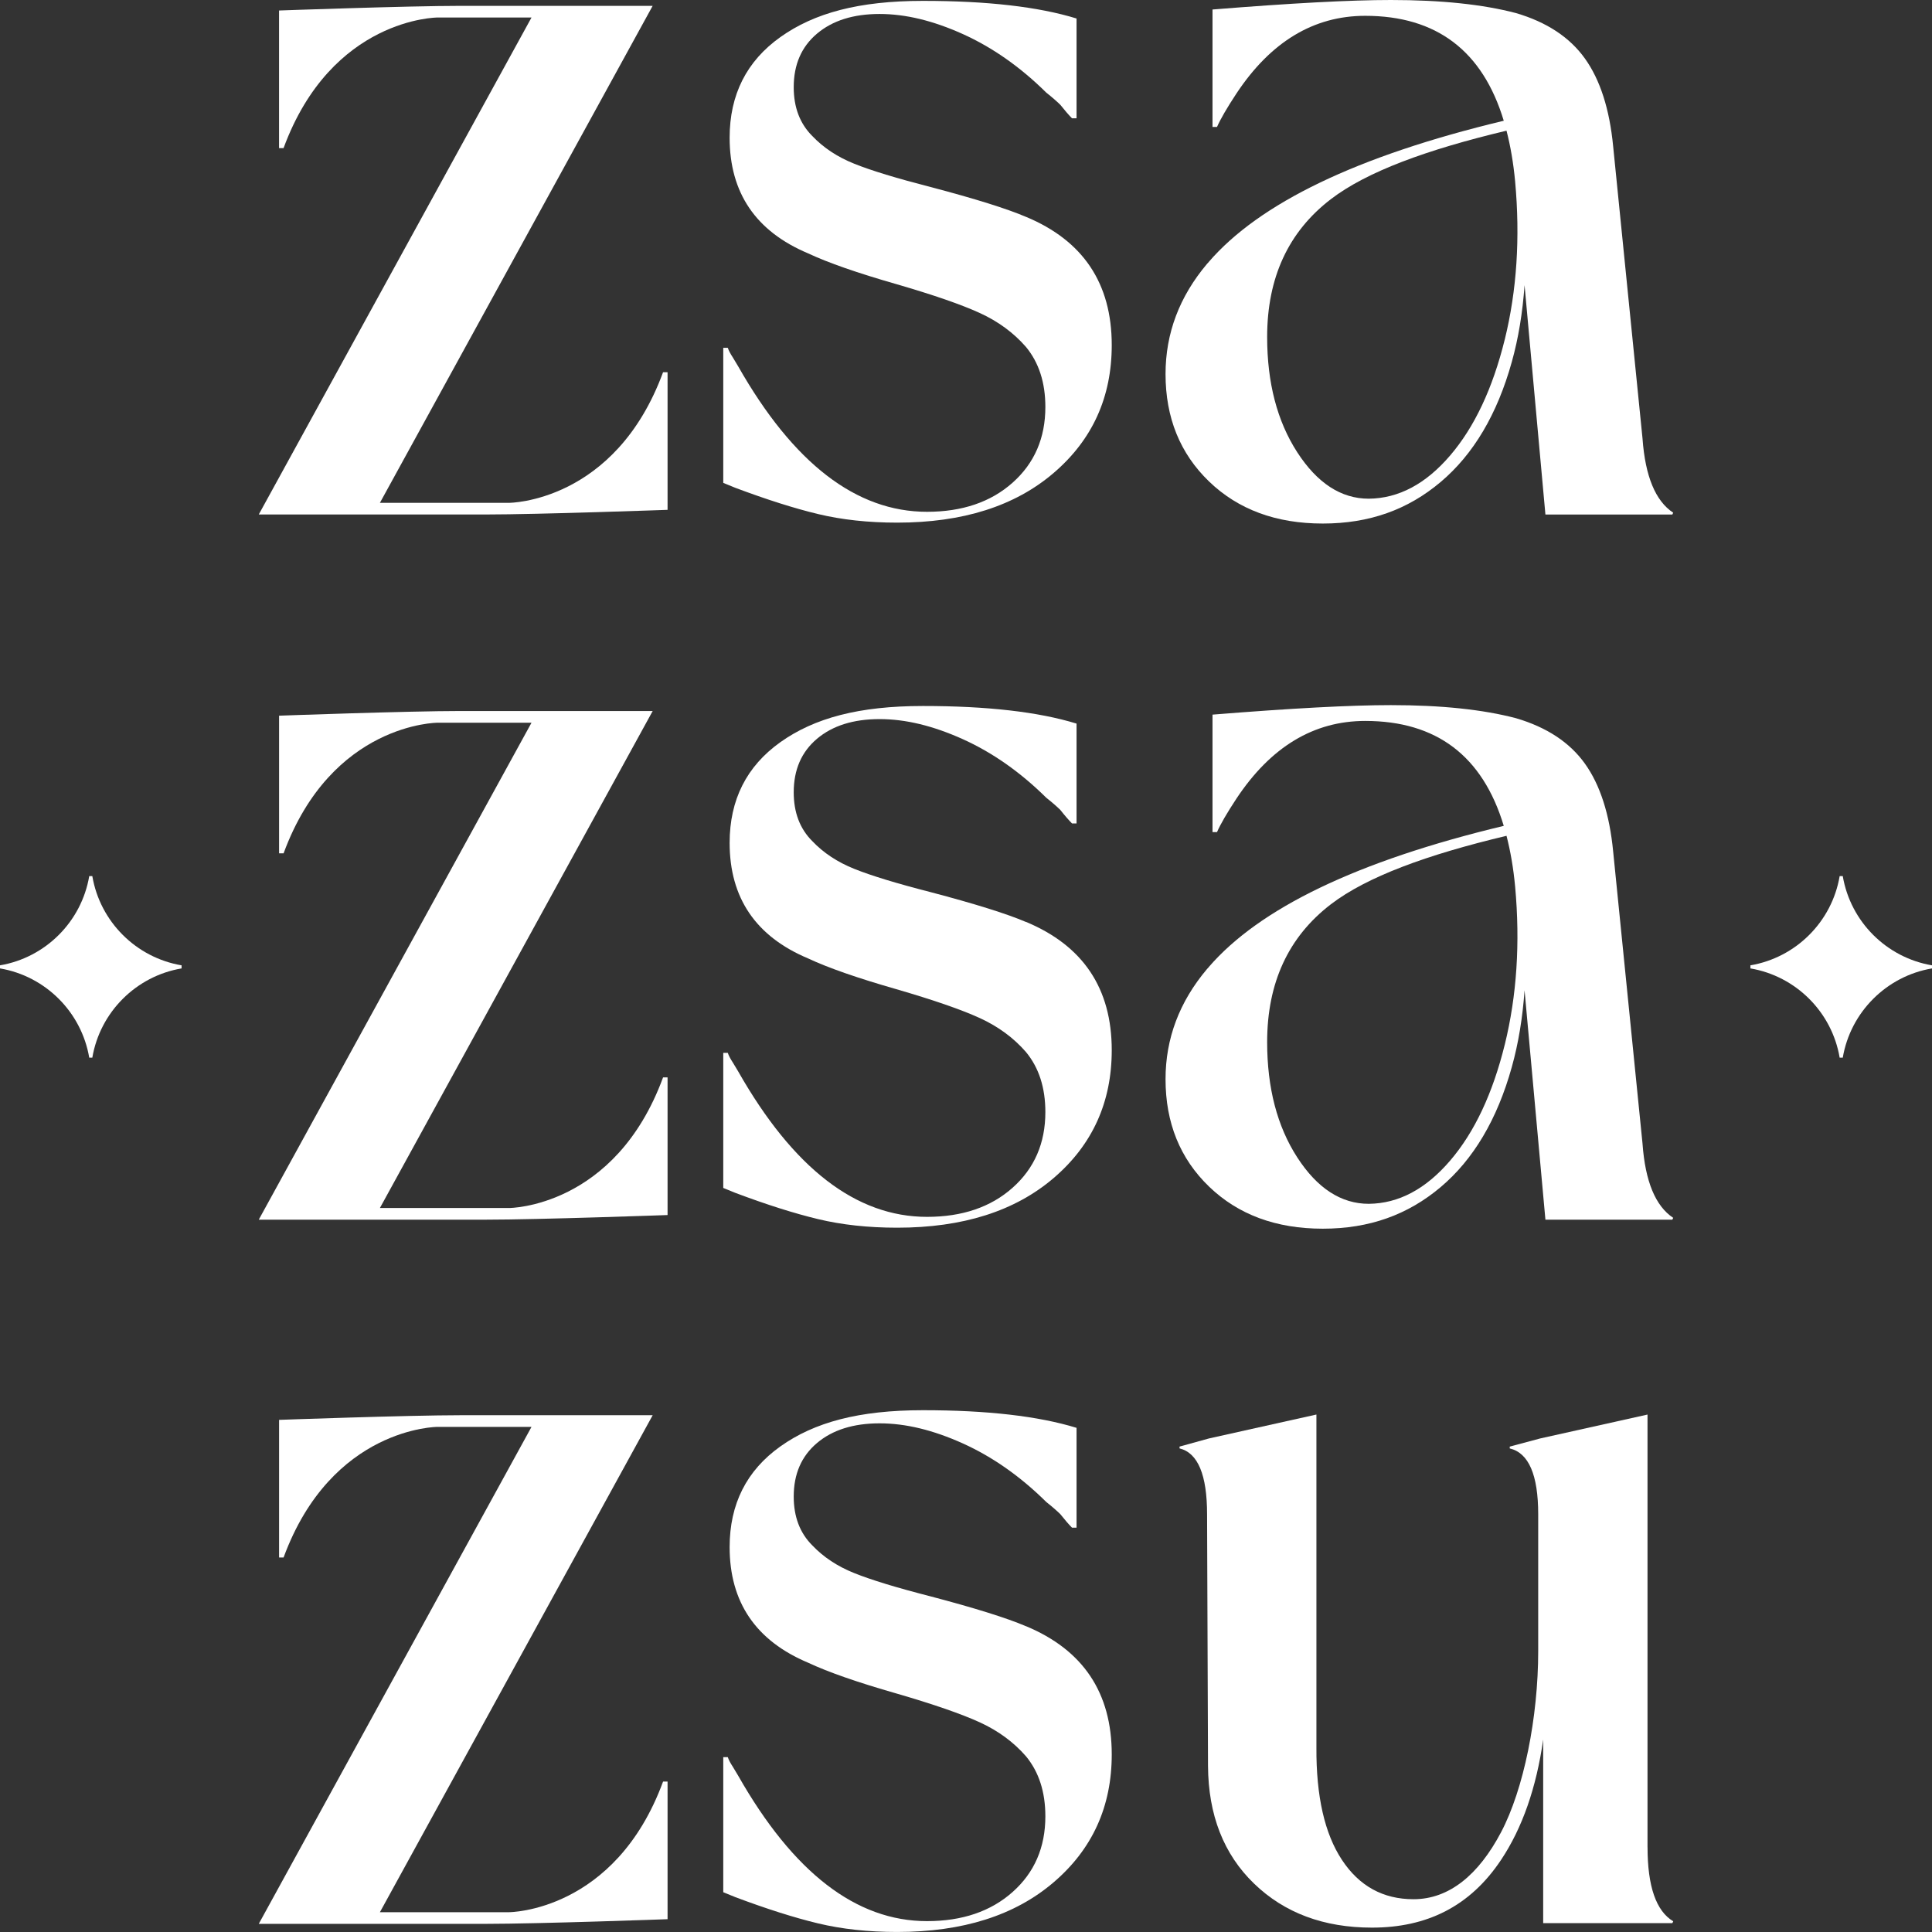 <svg width="64" height="64" viewBox="0 0 64 64" fill="none" xmlns="http://www.w3.org/2000/svg">
<rect x="0" y="0" width="64" height="64" fill="#333333" stroke="none"/>
<g clip-path="url(#clip0_190_4336)">
<path d="M33.985 7.183C33.357 6.914 32.304 6.584 30.827 6.195C29.7 5.905 28.857 5.649 28.299 5.424C27.739 5.2 27.276 4.893 26.907 4.504C26.497 4.095 26.293 3.556 26.293 2.888C26.293 2.139 26.55 1.548 27.064 1.115C27.578 0.681 28.268 0.463 29.136 0.463C30.004 0.463 30.914 0.686 31.897 1.129C32.879 1.573 33.8 2.219 34.658 3.067C34.858 3.226 35.012 3.361 35.123 3.47C35.282 3.67 35.412 3.819 35.512 3.919H35.662V0.613C34.395 0.223 32.699 0.029 30.575 0.029C28.45 0.029 26.976 0.429 25.853 1.227C24.731 2.025 24.17 3.137 24.17 4.563C24.17 6.389 25.038 7.666 26.774 8.395C27.432 8.704 28.405 9.043 29.692 9.412C30.928 9.771 31.851 10.091 32.46 10.37C33.068 10.649 33.577 11.023 33.986 11.492C34.415 12.011 34.629 12.675 34.629 13.483C34.629 14.51 34.267 15.346 33.544 15.989C32.821 16.632 31.875 16.954 30.708 16.954C28.363 16.954 26.279 15.348 24.453 12.136C24.433 12.105 24.404 12.056 24.363 11.986C24.323 11.916 24.294 11.867 24.273 11.836C24.194 11.717 24.139 11.612 24.109 11.522H23.959V15.996L24.363 16.161C25.401 16.55 26.313 16.84 27.101 17.029C27.889 17.218 28.762 17.313 29.72 17.313C31.894 17.313 33.623 16.765 34.905 15.666C36.187 14.569 36.828 13.158 36.828 11.432C36.828 9.387 35.88 7.97 33.985 7.182V7.183Z" fill="white"/>
<path d="M54.411 14.53L53.438 4.849C53.319 3.612 53.006 2.642 52.502 1.938C51.999 1.235 51.238 0.733 50.221 0.434C49.123 0.145 47.742 0 46.076 0C44.739 0 42.769 0.105 40.166 0.315V4.205H40.315C40.434 3.936 40.649 3.567 40.958 3.098C42.095 1.383 43.517 0.524 45.224 0.524C47.587 0.524 49.115 1.685 49.814 4C44.932 5.169 41.714 6.739 40.042 8.676H40.045C40.026 8.696 40.006 8.717 39.986 8.739C39.068 9.827 38.61 11.043 38.61 12.391C38.61 13.837 39.091 15.024 40.054 15.952C41.017 16.879 42.271 17.343 43.818 17.343C45.364 17.343 46.635 16.885 47.723 15.967C48.81 15.05 49.596 13.725 50.079 11.994C50.301 11.201 50.439 10.35 50.503 9.446L51.194 17.045H55.398L55.428 16.985C54.84 16.596 54.501 15.779 54.411 14.532V14.53ZM49.847 11.246C49.447 12.867 48.844 14.148 48.036 15.091C47.228 16.034 46.33 16.51 45.343 16.52C44.425 16.52 43.635 16.006 42.971 14.979C42.308 13.951 41.976 12.68 41.976 11.163C41.976 9.198 42.679 7.676 44.086 6.598C45.273 5.689 47.253 4.96 49.905 4.329C50.037 4.841 50.134 5.4 50.191 6.015C50.361 7.881 50.246 9.623 49.848 11.245L49.847 11.246Z" fill="white"/>
<path d="M16.864 16.657H12.585L21.62 0.194H15.256C13.52 0.194 9.244 0.348 9.244 0.348V4.907H9.393C10.985 0.583 14.495 0.58 14.495 0.58H17.607L8.572 17.043H16.102C17.838 17.043 22.114 16.889 22.114 16.889V12.33H21.965C20.375 16.654 16.864 16.657 16.864 16.657Z" fill="white"/>
<path d="M33.985 30.541C33.357 30.272 32.304 29.942 30.827 29.553C29.7 29.264 28.857 29.007 28.299 28.782C27.739 28.558 27.276 28.251 26.907 27.862C26.497 27.453 26.293 26.914 26.293 26.246C26.293 25.497 26.55 24.907 27.064 24.473C27.578 24.039 28.268 23.821 29.136 23.821C30.004 23.821 30.914 24.044 31.897 24.487C32.879 24.931 33.8 25.577 34.658 26.425C34.858 26.584 35.012 26.719 35.123 26.828C35.282 27.029 35.412 27.177 35.512 27.277H35.662V23.97C34.395 23.581 32.699 23.387 30.575 23.387C28.45 23.387 26.976 23.786 25.853 24.584C24.731 25.382 24.17 26.494 24.17 27.921C24.17 29.746 25.038 31.023 26.774 31.751C27.432 32.06 28.405 32.399 29.692 32.768C30.928 33.127 31.851 33.447 32.46 33.726C33.068 34.005 33.577 34.379 33.986 34.849C34.415 35.367 34.629 36.031 34.629 36.839C34.629 37.867 34.267 38.702 33.544 39.345C32.821 39.989 31.875 40.31 30.708 40.31C28.363 40.31 26.279 38.704 24.453 35.492C24.433 35.462 24.404 35.412 24.363 35.342C24.323 35.272 24.294 35.223 24.273 35.193C24.194 35.073 24.139 34.968 24.109 34.878H23.959V39.352L24.363 39.517C25.401 39.907 26.313 40.196 27.101 40.385C27.889 40.574 28.762 40.669 29.72 40.669C31.894 40.669 33.623 40.121 34.905 39.023C36.187 37.925 36.828 36.514 36.828 34.788C36.828 32.743 35.88 31.326 33.985 30.538V30.541Z" fill="white"/>
<path d="M54.411 37.888L53.438 28.207C53.319 26.97 53.006 26 52.502 25.296C51.999 24.593 51.238 24.091 50.221 23.792C49.123 23.503 47.742 23.358 46.076 23.358C44.739 23.358 42.769 23.463 40.166 23.673V27.564H40.315C40.434 27.294 40.649 26.925 40.958 26.456C42.095 24.741 43.517 23.882 45.224 23.882C47.587 23.882 49.115 25.043 49.814 27.358C44.932 28.527 41.714 30.097 40.042 32.034H40.045C40.026 32.054 40.006 32.075 39.986 32.098C39.068 33.185 38.61 34.402 38.61 35.749C38.61 37.195 39.091 38.382 40.054 39.31C41.017 40.237 42.271 40.702 43.818 40.702C45.364 40.702 46.635 40.242 47.723 39.325C48.81 38.408 49.596 37.083 50.079 35.352C50.301 34.559 50.439 33.708 50.503 32.805L51.194 40.403H55.398L55.428 40.343C54.84 39.954 54.501 39.137 54.411 37.89V37.888ZM49.847 34.604C49.447 36.225 48.844 37.507 48.036 38.449C47.228 39.392 46.33 39.868 45.343 39.878C44.425 39.878 43.635 39.364 42.971 38.337C42.308 37.309 41.976 36.038 41.976 34.521C41.976 32.556 42.679 31.035 44.086 29.956C45.273 29.047 47.253 28.318 49.905 27.687C50.037 28.199 50.134 28.758 50.191 29.373C50.361 31.239 50.246 32.982 49.848 34.603L49.847 34.604Z" fill="white"/>
<path d="M16.864 40.016H12.585L21.621 23.553H15.257C13.521 23.553 9.245 23.708 9.245 23.708V28.268H9.394C10.985 23.944 14.495 23.941 14.495 23.941H17.607L8.572 40.403H16.102C17.838 40.403 22.114 40.25 22.114 40.25V35.69H21.965C20.375 40.014 16.864 40.017 16.864 40.017V40.016Z" fill="white"/>
<path d="M54.576 61.194V46.859L51.015 47.652L50.012 47.921V47.981C50.641 48.13 50.955 48.858 50.955 50.165V54.689C50.955 56.897 50.475 59.273 49.723 60.698C48.982 62.103 48.007 62.914 46.825 62.914C45.818 62.914 45.027 62.48 44.454 61.612C43.88 60.744 43.598 59.502 43.608 57.886V46.858L40.047 47.651L39.074 47.92V47.98C39.682 48.129 39.986 48.857 39.986 50.164L40.017 58.499C40.027 60.125 40.536 61.425 41.543 62.397C42.55 63.37 43.852 63.855 45.449 63.855C47.251 63.855 48.692 63.165 49.728 61.606C50.429 60.552 50.894 59.219 51.12 57.624V63.706H55.399L55.429 63.646C54.861 63.307 54.577 62.489 54.577 61.192L54.576 61.194Z" fill="white"/>
<path d="M33.985 53.87C33.357 53.601 32.304 53.271 30.827 52.882C29.7 52.593 28.857 52.336 28.299 52.111C27.739 51.887 27.276 51.58 26.907 51.191C26.497 50.782 26.293 50.243 26.293 49.575C26.293 48.826 26.55 48.236 27.064 47.802C27.578 47.368 28.268 47.15 29.136 47.15C30.004 47.15 30.914 47.373 31.897 47.816C32.879 48.26 33.8 48.906 34.658 49.754C34.858 49.913 35.012 50.048 35.123 50.157C35.282 50.357 35.412 50.506 35.512 50.606H35.662V47.299C34.395 46.91 32.699 46.715 30.575 46.715C28.45 46.715 26.976 47.115 25.853 47.913C24.731 48.711 24.17 49.823 24.17 51.249C24.17 53.075 25.038 54.352 26.774 55.081C27.432 55.39 28.405 55.729 29.692 56.098C30.928 56.457 31.851 56.777 32.46 57.056C33.068 57.335 33.577 57.709 33.986 58.178C34.415 58.697 34.629 59.361 34.629 60.169C34.629 61.197 34.267 62.032 33.544 62.675C32.821 63.318 31.875 63.64 30.708 63.64C28.363 63.64 26.279 62.034 24.453 58.822C24.433 58.791 24.404 58.742 24.363 58.672C24.323 58.602 24.294 58.553 24.273 58.522C24.194 58.403 24.139 58.298 24.109 58.208H23.959V62.682L24.363 62.847C25.401 63.236 26.313 63.526 27.101 63.715C27.889 63.904 28.762 63.999 29.72 63.999C31.894 63.999 33.623 63.451 34.905 62.352C36.187 61.255 36.828 59.844 36.828 58.118C36.828 56.073 35.88 54.656 33.985 53.868V53.87Z" fill="white"/>
<path d="M16.864 63.344H12.585L21.621 46.881H15.257C13.521 46.881 9.245 47.035 9.245 47.035V51.594H9.394C10.985 47.27 14.495 47.267 14.495 47.267H17.607L8.572 63.73H16.102C17.838 63.73 22.114 63.576 22.114 63.576V59.017H21.965C20.375 63.34 16.864 63.344 16.864 63.344Z" fill="white"/>
<path d="M3.058 29.022H2.956C2.7 30.531 1.509 31.722 0 31.978V32.08C1.509 32.336 2.7 33.528 2.956 35.037H3.058C3.314 33.528 4.506 32.336 6.015 32.08V31.978C4.506 31.722 3.314 30.531 3.058 29.022Z" fill="white"/>
<path d="M61.044 29.022H60.941C60.686 30.531 59.494 31.722 57.985 31.978V32.08C59.494 32.336 60.686 33.528 60.941 35.037H61.044C61.3 33.528 62.491 32.336 64 32.08V31.978C62.491 31.722 61.3 30.531 61.044 29.022Z" fill="white"/>
</g>
<defs>
<clipPath id="clip0_190_4336">
<rect width="64" height="64" fill="white"/>
</clipPath>
</defs>
</svg>

